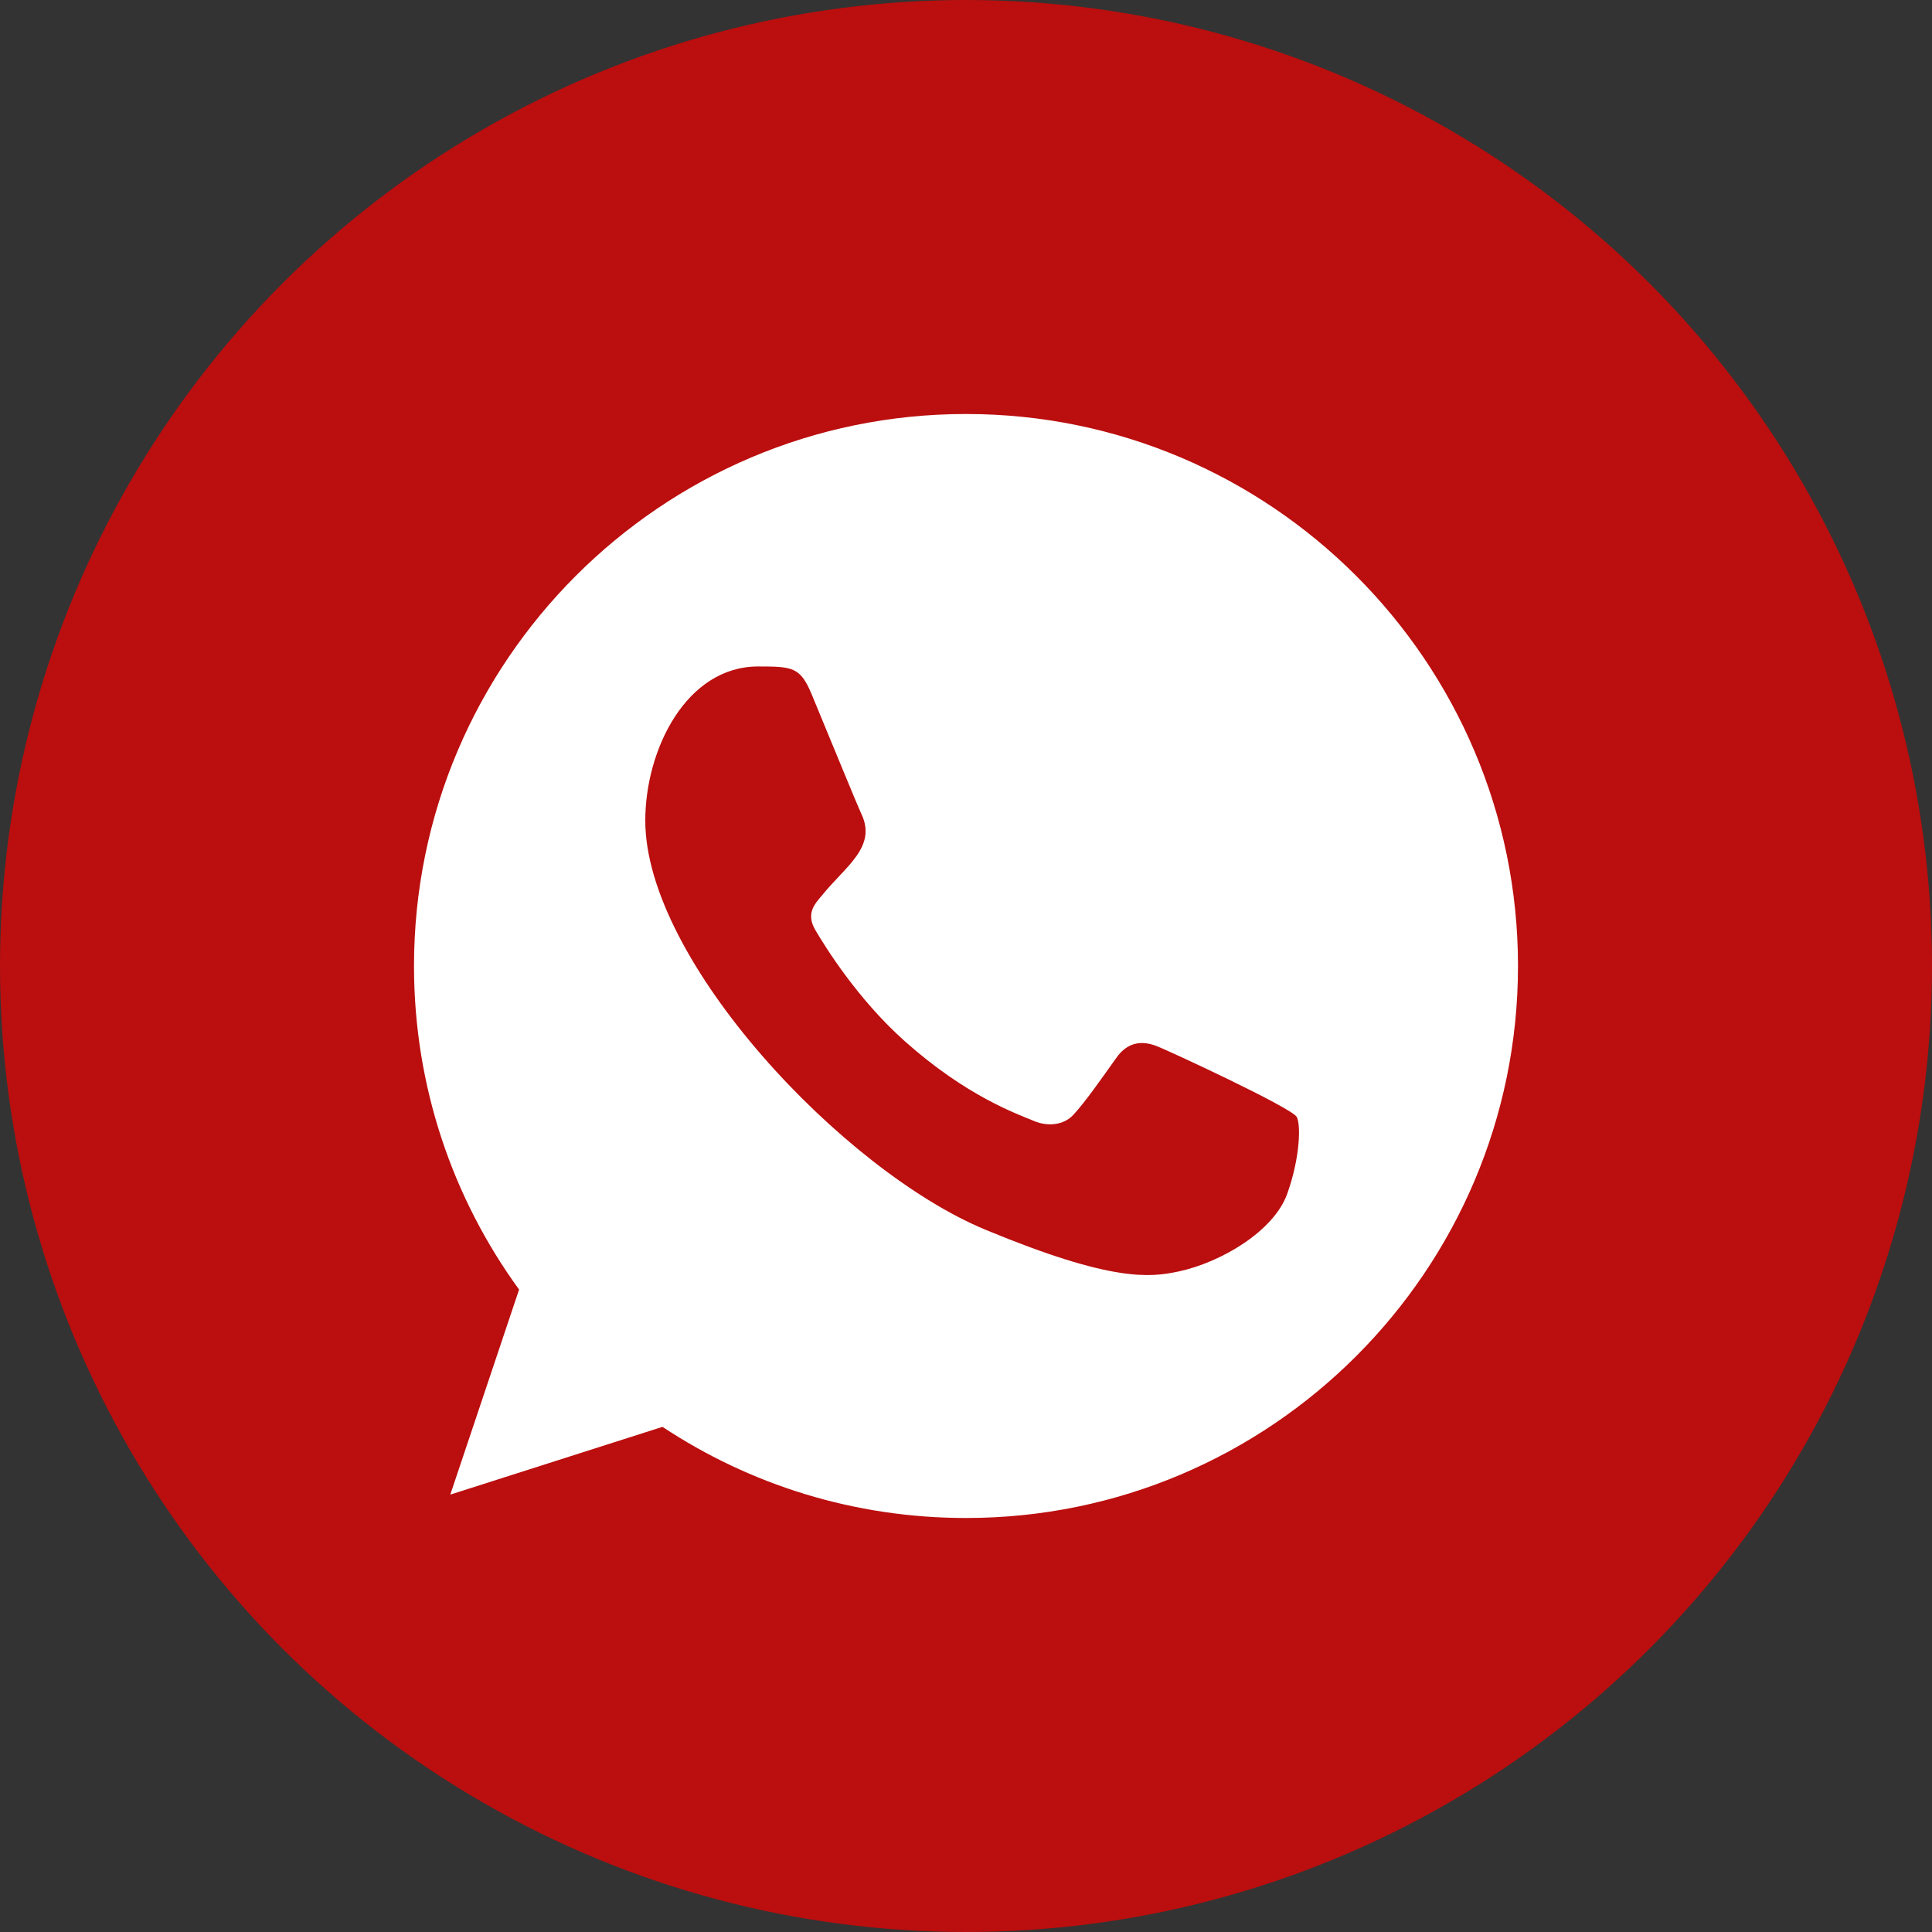 <?xml version="1.0" encoding="UTF-8"?> <svg xmlns="http://www.w3.org/2000/svg" width="28" height="28" viewBox="0 0 28 28" fill="none"><rect x="0" y="0" width="28" height="28" fill="#333333" stroke="none"/> <circle cx="14" cy="14" r="14" fill="#BB0E0E"></circle> <path fill-rule="evenodd" clip-rule="evenodd" d="M18.657 17.297C18.464 17.843 17.698 18.294 17.086 18.426C16.668 18.515 16.122 18.585 14.284 17.823C12.219 16.968 9.352 13.921 9.352 11.893C9.352 10.861 9.947 9.659 10.988 9.659C11.489 9.659 11.599 9.668 11.764 10.064C11.957 10.529 12.427 11.677 12.483 11.794C12.714 12.277 12.248 12.559 11.91 12.98C11.802 13.106 11.679 13.243 11.816 13.478C11.952 13.709 12.422 14.475 13.114 15.091C14.006 15.886 14.73 16.14 14.99 16.248C15.182 16.328 15.413 16.309 15.554 16.159C15.732 15.966 15.954 15.646 16.179 15.331C16.338 15.105 16.541 15.077 16.753 15.157C16.896 15.207 18.716 16.052 18.793 16.187C18.85 16.285 18.85 16.751 18.657 17.297ZM14.002 6H13.998C9.587 6 6 9.588 6 14C6 15.749 6.564 17.372 7.523 18.689L6.526 21.661L9.601 20.679C10.866 21.516 12.375 22 14.002 22C18.412 22 22 18.412 22 14C22 9.588 18.412 6 14.002 6Z" fill="white"></path> </svg> 